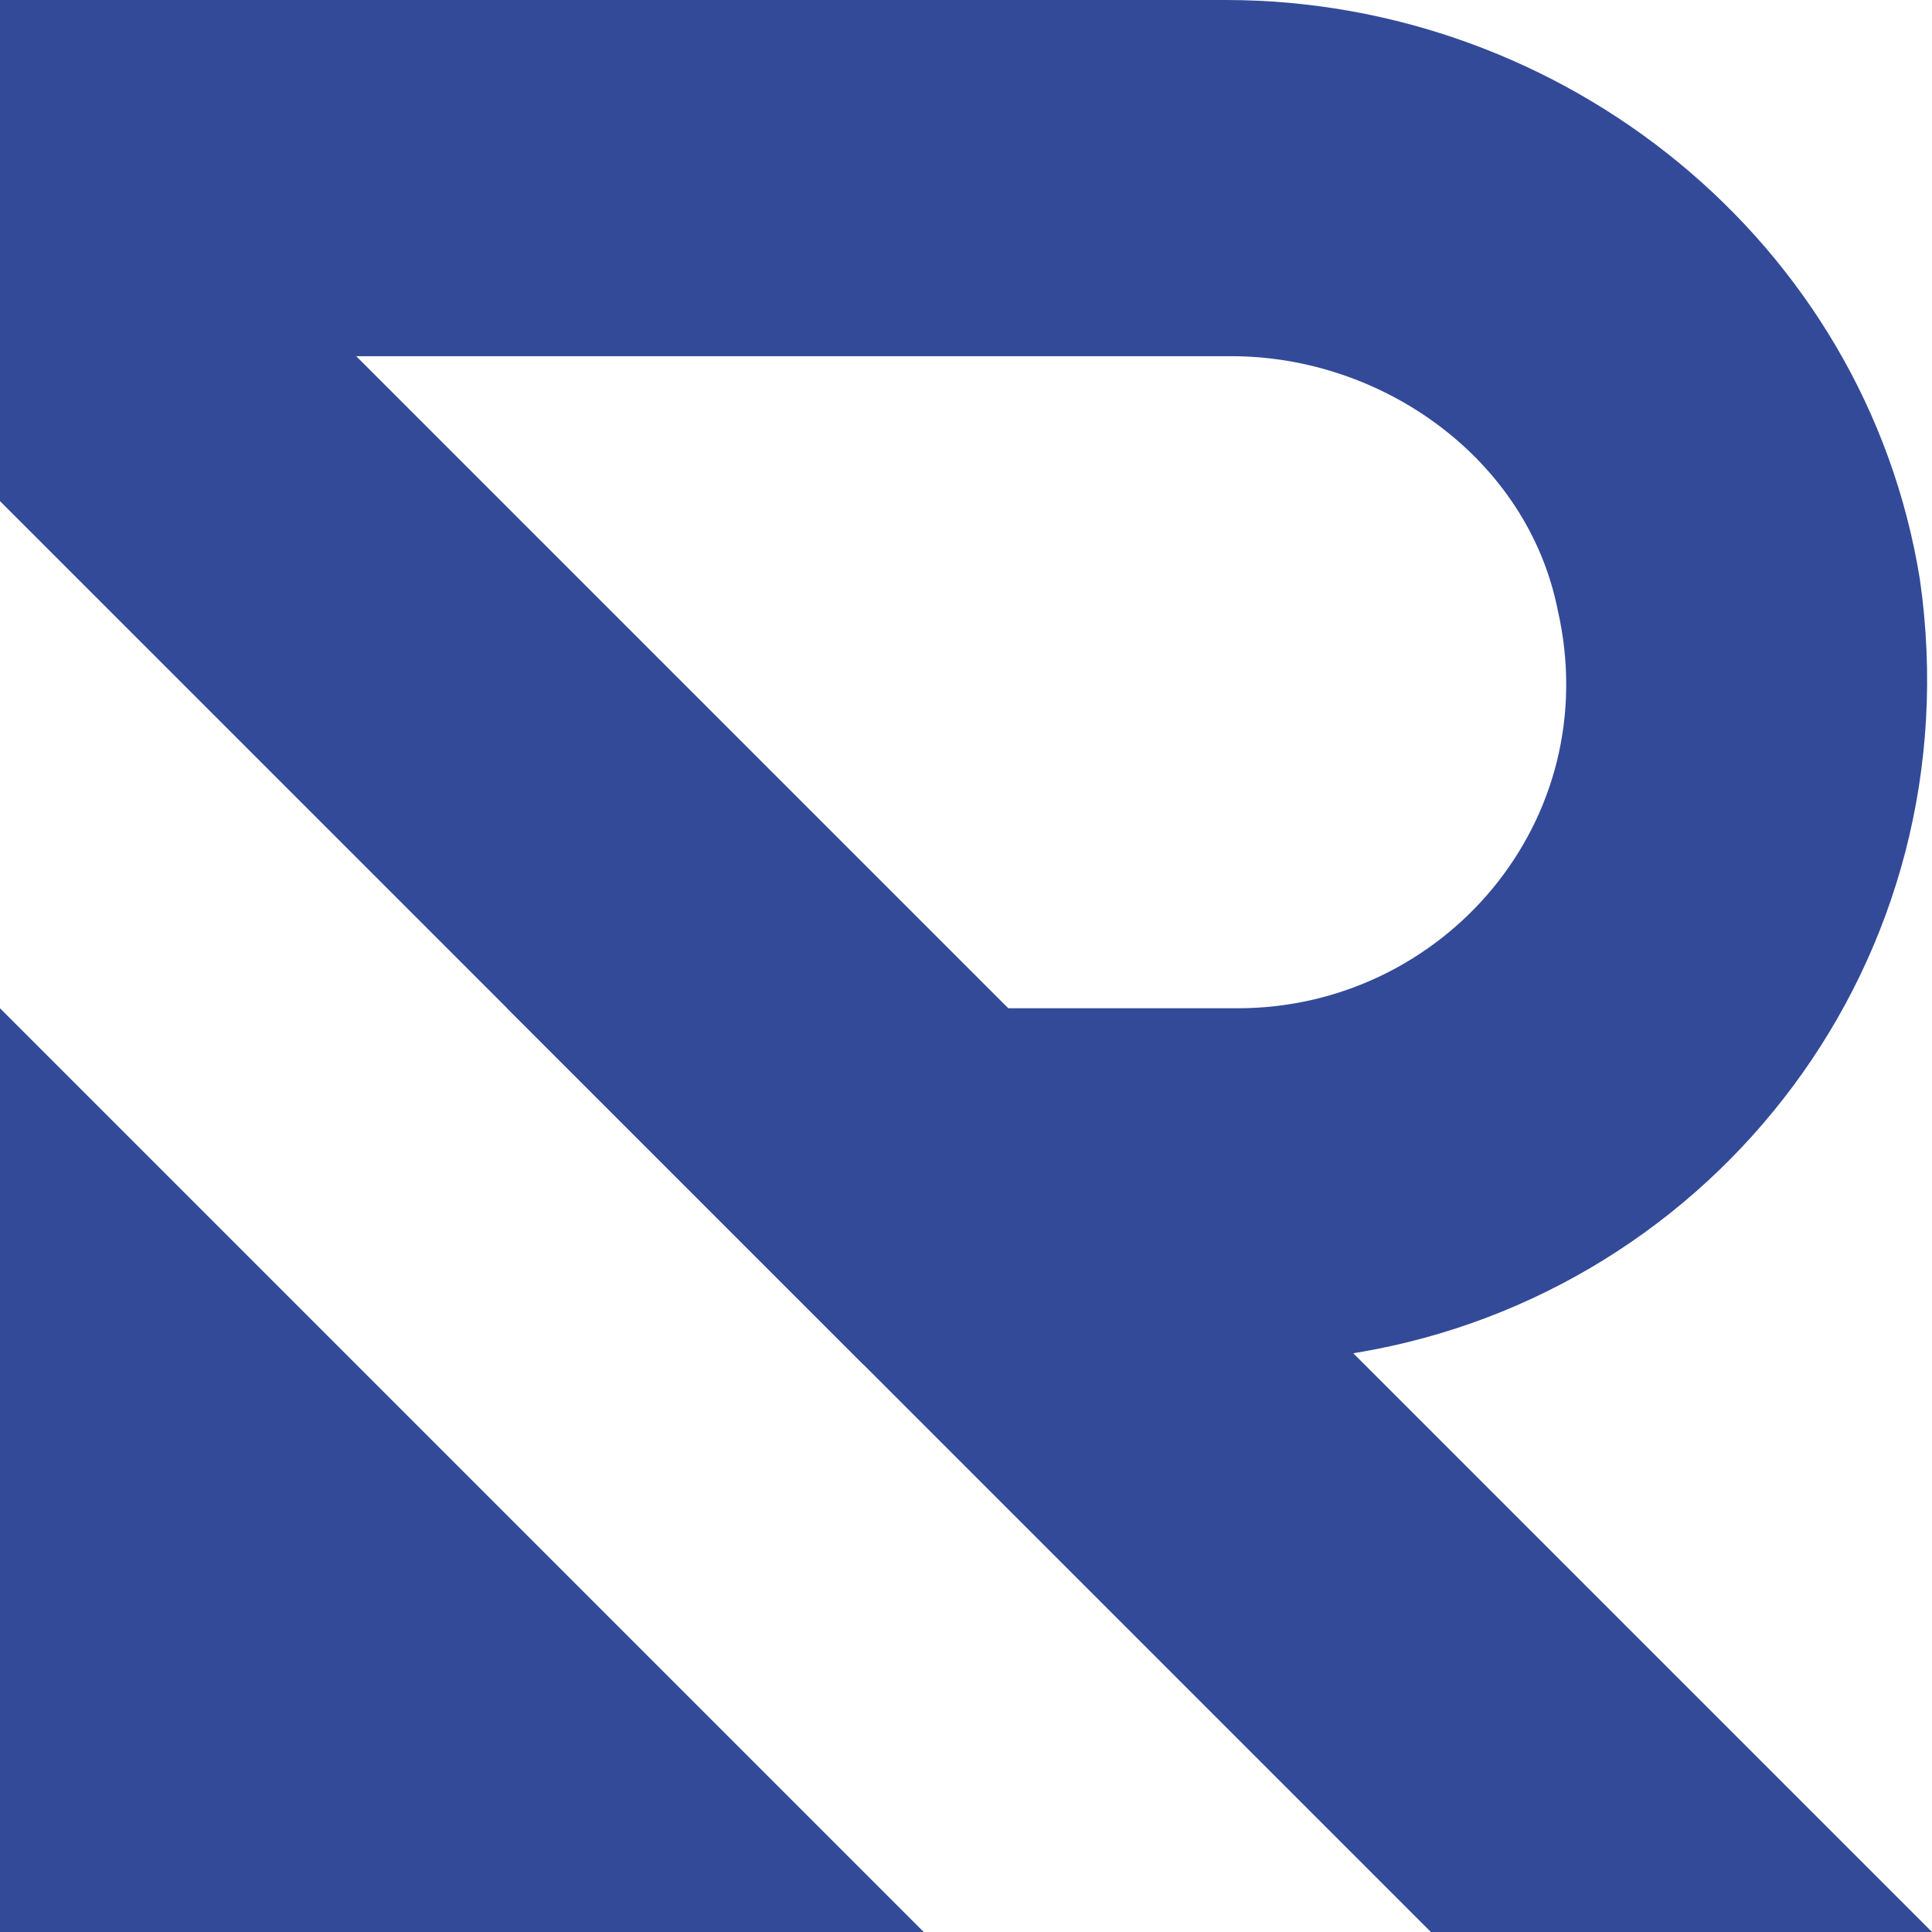 <?xml version="1.0" encoding="UTF-8"?>
<!-- Generator: $$$/GeneralStr/196=Adobe Illustrator 27.6.0, SVG Export Plug-In . SVG Version: 6.00 Build 0)  -->
<svg xmlns="http://www.w3.org/2000/svg" xmlns:xlink="http://www.w3.org/1999/xlink" version="1.1" id="Capa_1" x="0px" y="0px" viewBox="0 0 32 32" style="enable-background:new 0 0 32 32;" xml:space="preserve">
<style type="text/css">
	.st0{fill:#334A98;}
</style>
<g>
	<path class="st0" d="M20.3,0H0v5.9h20.4c2.5,0,4.9,1.7,5.4,4.2c0.8,3.5-1.9,6.6-5.3,6.6H8.4l5.9,5.9h6.3c0.6,0,1.3-0.1,1.9-0.2   c5.9-1,10.2-6.5,9.3-12.8C30.9,4,25.9,0,20.3,0"></path>
	<polygon class="st0" points="32,32 23.7,32 0,8.3 0,0 0,0 22.4,22.4  "></polygon>
	<polygon class="st0" points="15.3,32 7,32 0,32 0,16.7  "></polygon>
</g>
</svg>

